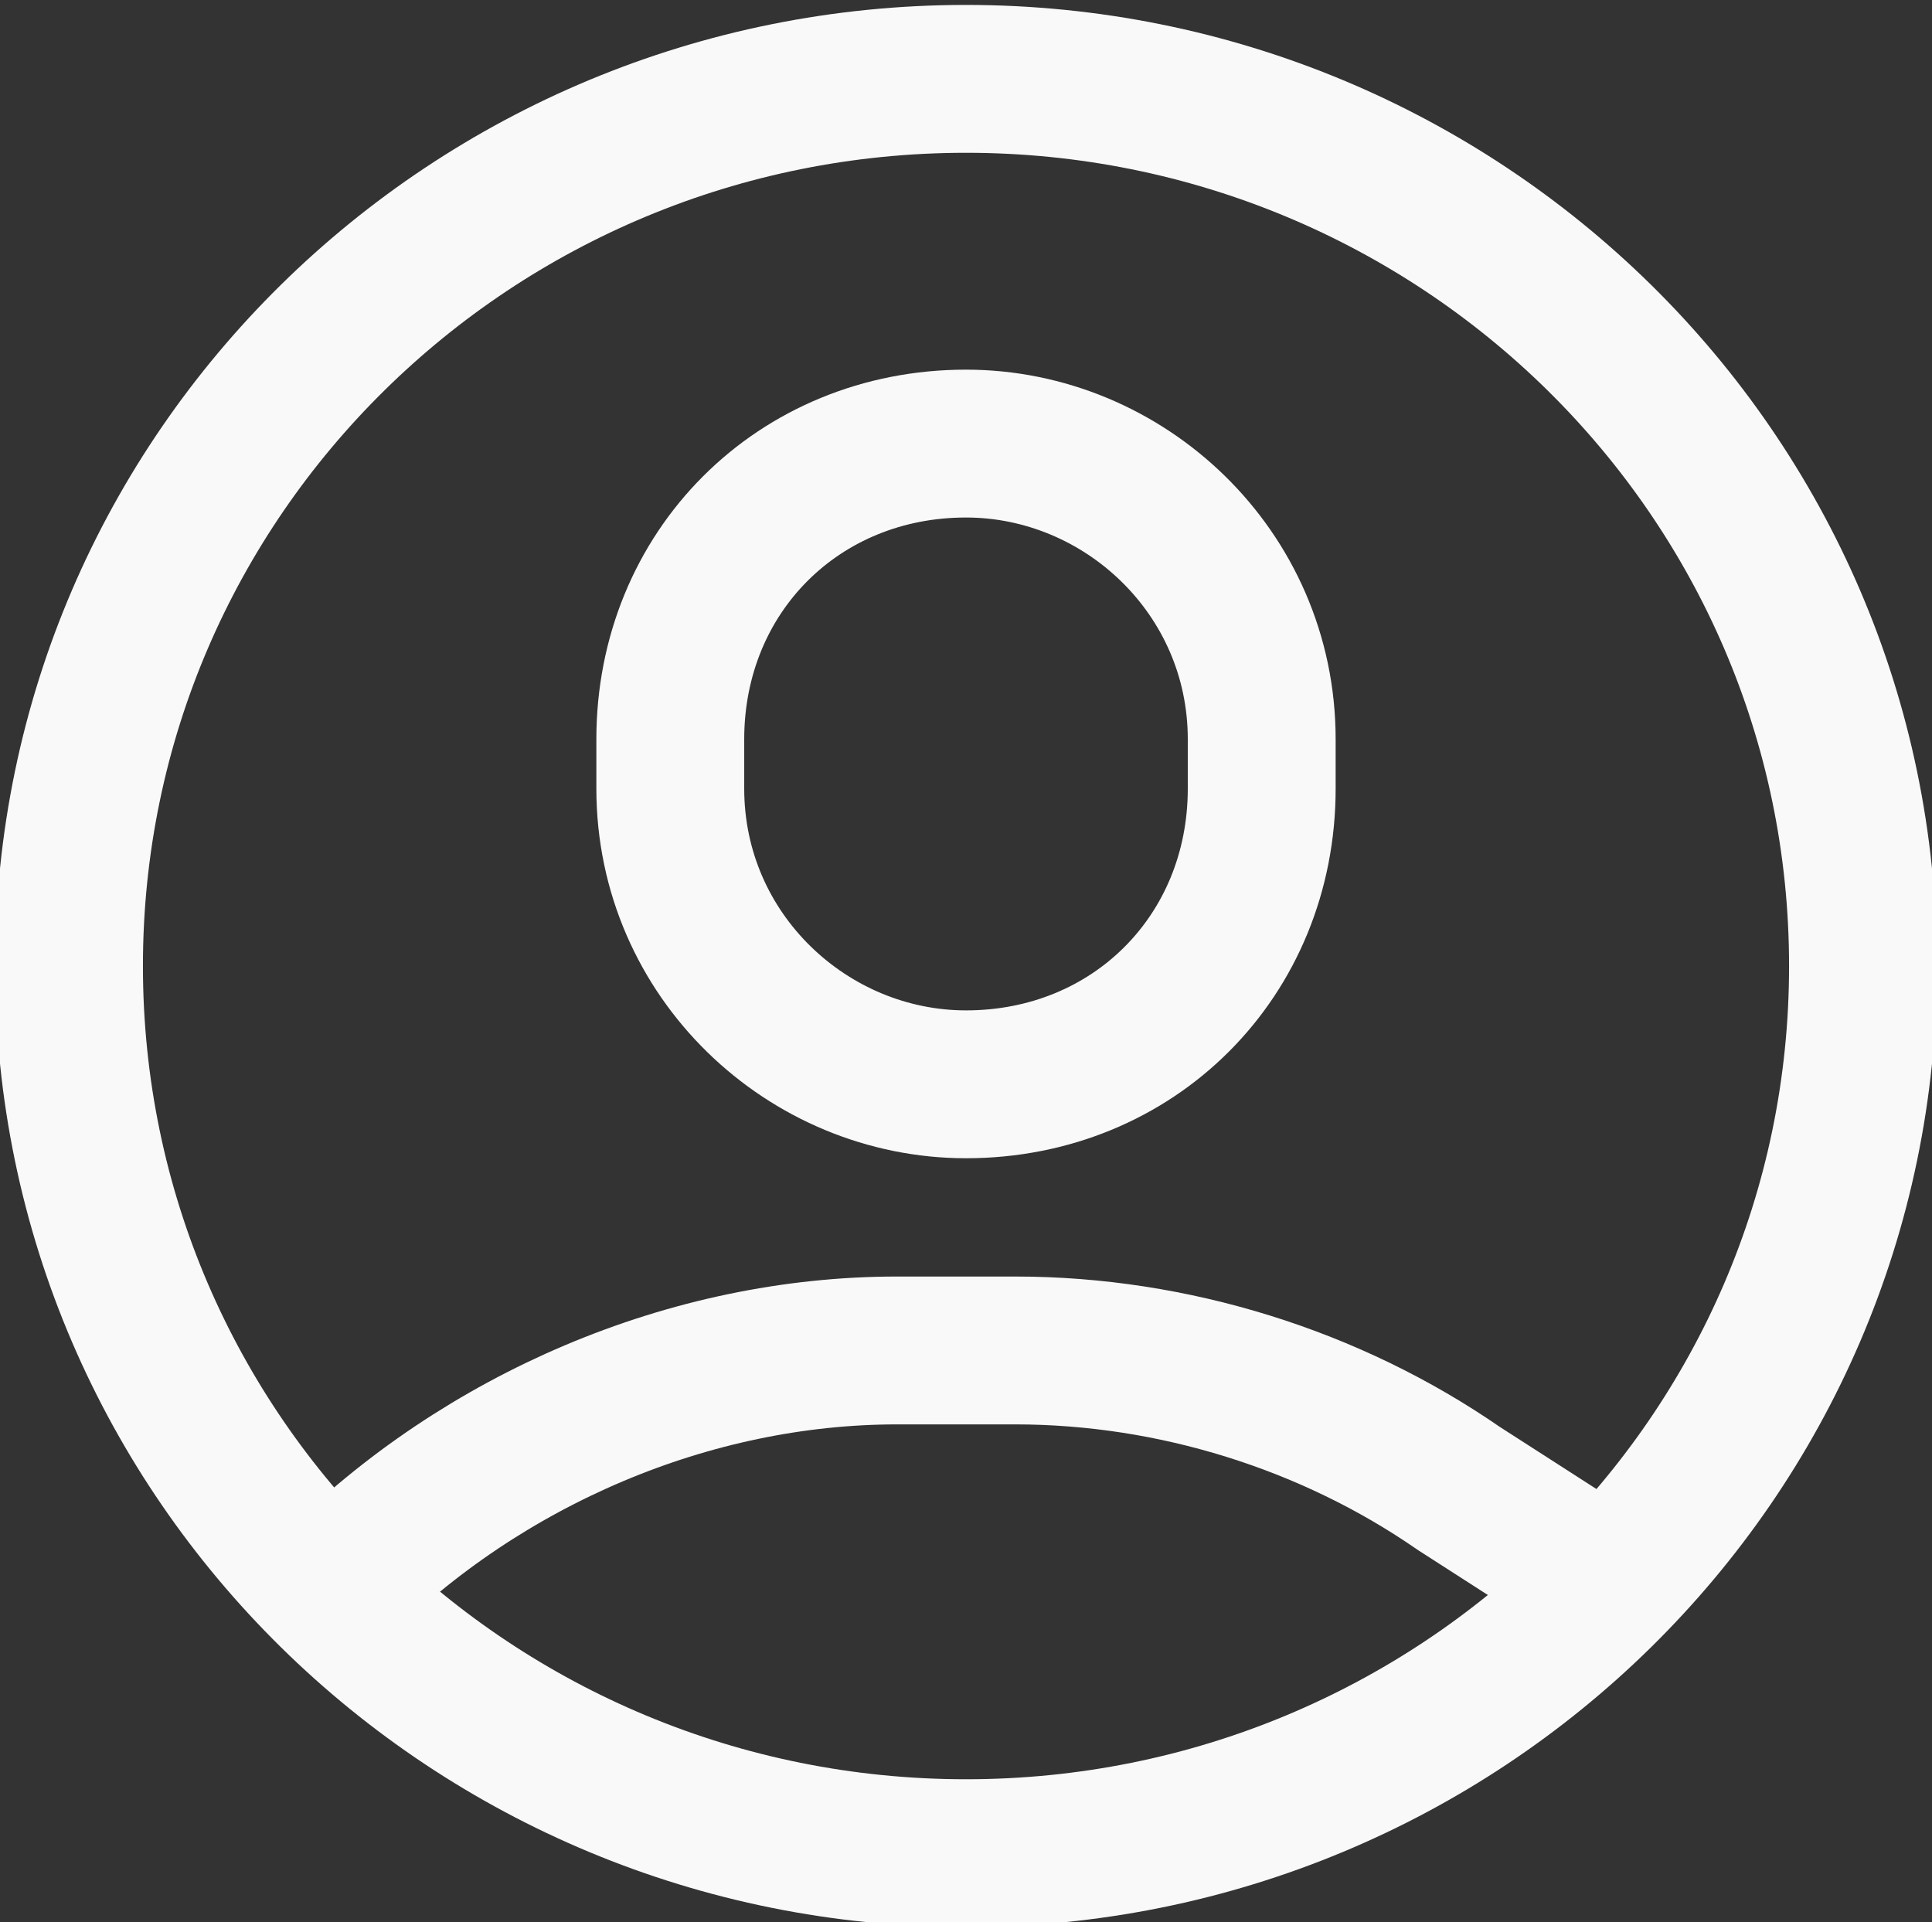 <?xml version="1.0" encoding="utf-8"?>
<!-- Generator: Adobe Illustrator 25.0.0, SVG Export Plug-In . SVG Version: 6.00 Build 0)  -->
<svg version="1.1" id="Layer_1" xmlns="http://www.w3.org/2000/svg" xmlns:xlink="http://www.w3.org/1999/xlink" x="0px" y="0px"
	 viewBox="0 0 19.6 19.5" style="enable-background:new 0 0 19.6 19.5;" xml:space="preserve">
<rect x="0" y="0" width="19.6" height="19.5" fill="#333333" stroke="none"/>
<style type="text/css">
	.st0{fill:none;stroke:#F9F9F9;stroke-width:1.5;stroke-linecap:round;stroke-linejoin:round;}
</style>
<g>
	<path class="st0" d="M9.8,18.8c5,0,9.1-4,9.1-9s-4.1-9-9.1-9s-9.1,4-9.1,9S4.8,18.8,9.8,18.8z"/>
	<path class="st0" d="M12.8,7.5c0-1.7-1.4-3-3-3c-1.7,0-3,1.3-3,3V8c0,1.7,1.4,3,3,3c1.7,0,3-1.3,3-3c0,0,0,0,0,0V7.5z M3.4,16.1
		c1.5-1.5,3.6-2.4,5.7-2.4h1.2c1.6,0,3.2,0.5,4.5,1.4l1.4,0.9"/>
</g>
</svg>
